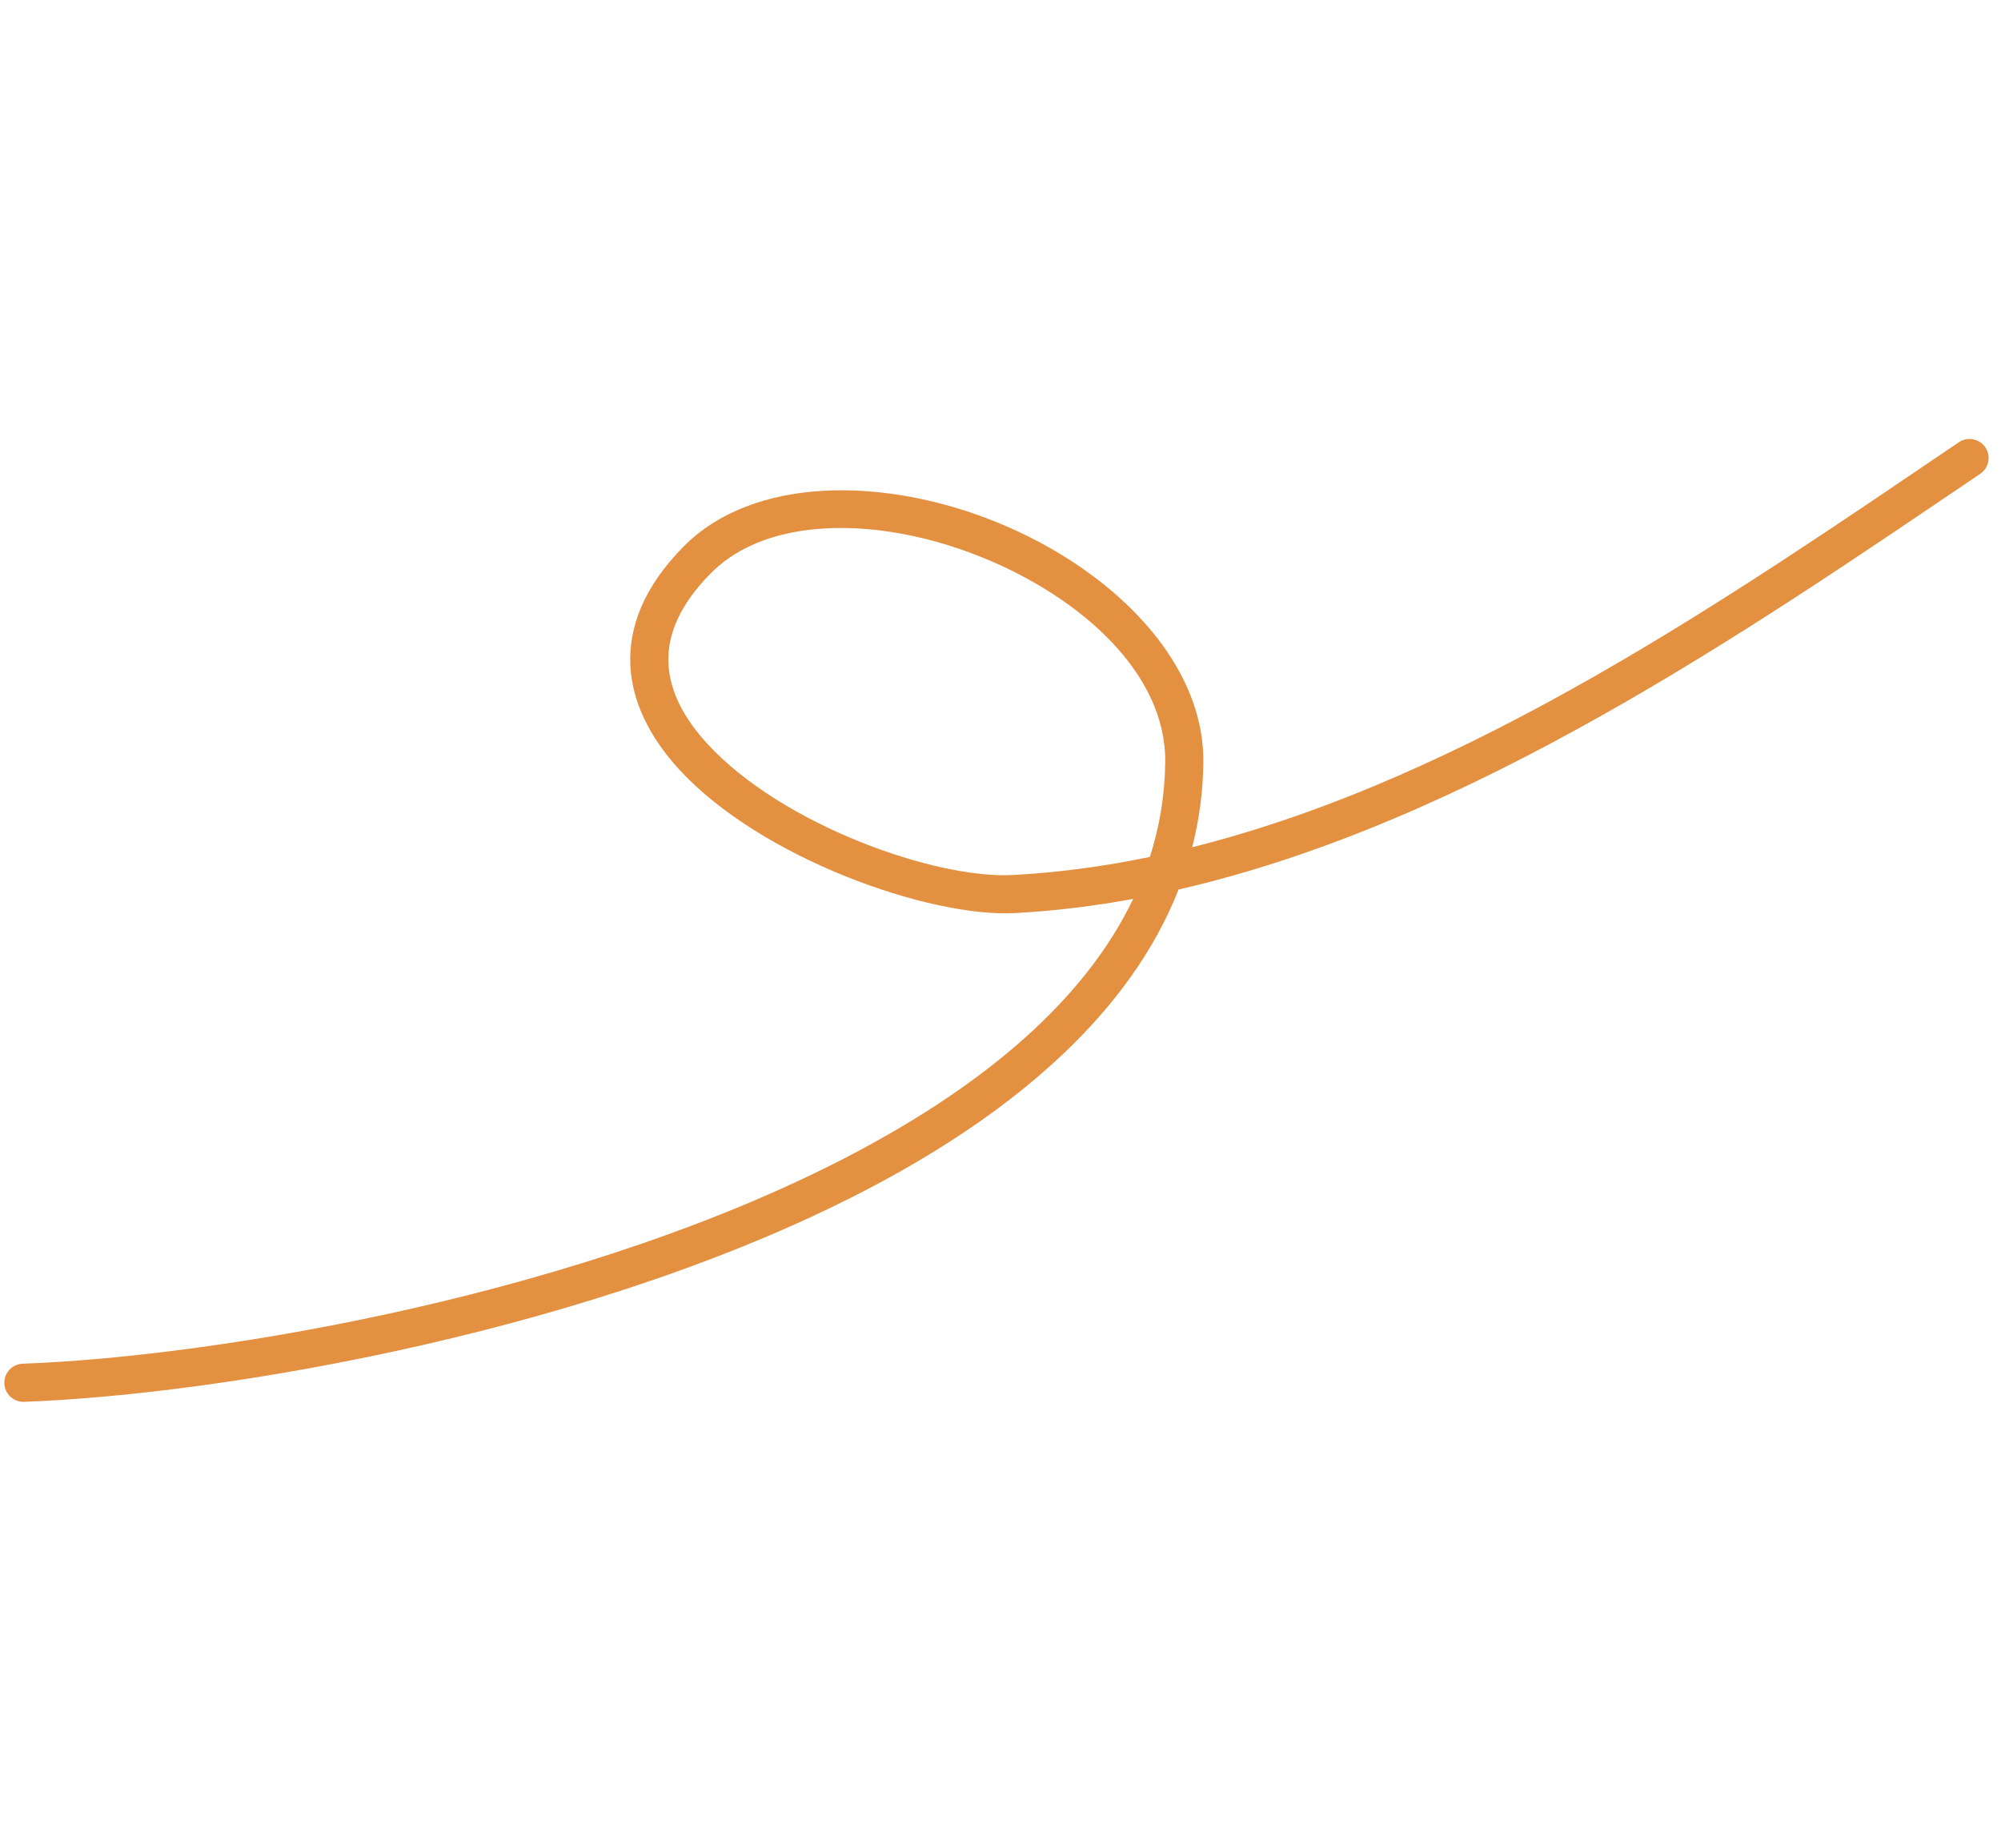 <?xml version="1.0" encoding="UTF-8"?> <svg xmlns="http://www.w3.org/2000/svg" width="131" height="121" viewBox="0 0 131 121" fill="none"><path fill-rule="evenodd" clip-rule="evenodd" d="M78.05 55.47C78.504 53.702 78.755 51.862 78.779 49.948C78.863 43.232 72.734 37.243 65.305 34.211C57.878 31.179 49.303 31.168 44.743 35.793C42.134 38.437 41.162 41.062 41.266 43.526C41.371 45.977 42.564 48.309 44.476 50.392C49.81 56.198 60.855 60.084 66.457 59.781C69.049 59.64 71.629 59.323 74.186 58.852C70.967 65.598 64.323 71.015 56.248 75.329C38.697 84.705 14.293 88.815 1.483 89.285C0.795 89.311 0.259 89.889 0.285 90.578C0.31 91.266 0.888 91.804 1.576 91.779C14.64 91.299 39.523 87.091 57.421 77.528C66.667 72.59 74.033 66.205 77.156 58.239C96.217 53.86 114.267 41.431 129.639 31.02C130.21 30.637 130.359 29.859 129.972 29.288C129.585 28.72 128.811 28.569 128.24 28.955C113.495 38.939 96.279 50.904 78.05 55.47ZM75.28 56.104C75.908 54.148 76.259 52.085 76.284 49.914C76.358 44.101 70.794 39.143 64.362 36.518C60.42 34.91 56.114 34.186 52.426 34.764C50.108 35.126 48.041 36.003 46.52 37.547C44.523 39.571 43.677 41.536 43.76 43.42C43.839 45.316 44.831 47.091 46.314 48.703C51.174 53.996 61.222 57.566 66.322 57.289C69.329 57.127 72.316 56.718 75.28 56.104Z" fill="#E39041"></path></svg> 